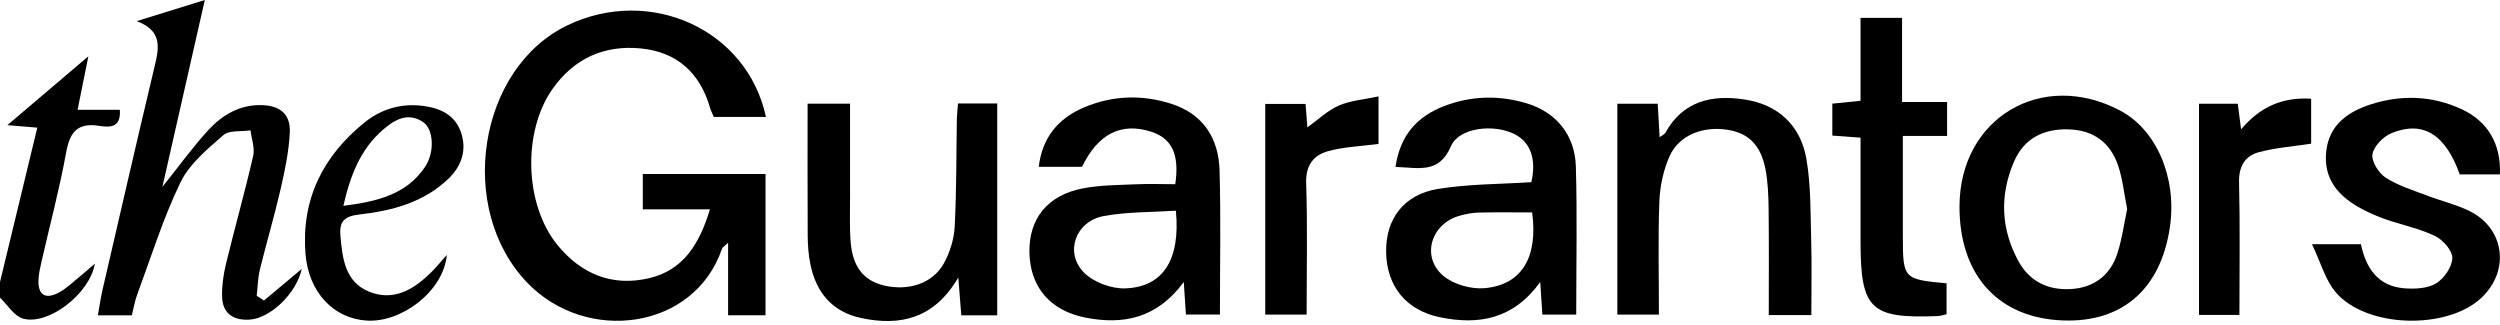 <svg width="200" height="26" viewBox="0 0 200 26" fill="none" xmlns="http://www.w3.org/2000/svg">
<g clip-path="url(#clip0_178_2)">
<path d="M0 22.561C0.981 18.492 1.966 14.423 2.984 10.212C2.062 10.137 1.356 10.079 0.588 10.012C2.713 8.205 4.766 6.46 7.07 4.503C6.757 6.056 6.498 7.345 6.206 8.785H9.586C9.703 10.242 8.752 10.196 7.954 10.07C6.252 9.799 5.601 10.509 5.3 12.157C4.762 15.12 3.981 18.037 3.309 20.98C3.205 21.434 3.105 21.898 3.08 22.361C3.017 23.58 3.614 23.989 4.708 23.404C5.338 23.066 5.868 22.536 6.435 22.081C6.769 21.814 7.086 21.522 7.591 21.088C7.174 23.542 3.81 26.067 1.824 25.483C1.114 25.27 0.601 24.389 0 23.813C0 23.396 0 22.979 0 22.561Z" fill="black"/>
<path d="M61.278 9.353H57.1C56.996 9.094 56.875 8.864 56.804 8.622C55.99 5.826 54.17 4.157 51.253 3.873C48.319 3.589 45.924 4.687 44.217 7.095C41.792 10.513 41.951 16.351 44.592 19.594C46.487 21.923 48.991 22.958 51.958 22.248C54.679 21.597 55.956 19.515 56.795 16.748H51.424V13.918H61.24V25.22H58.248V19.423C57.956 19.698 57.805 19.778 57.764 19.89C55.56 26.388 46.929 27.553 42.18 22.616C36.496 16.706 38.232 5.471 45.389 2.028C52.004 -1.152 59.779 2.358 61.273 9.353H61.278Z" fill="black"/>
<path d="M94.022 14.736C94.372 12.353 93.75 11.072 92.098 10.538C89.715 9.766 87.845 10.692 86.564 13.342H83.1C83.38 10.989 84.665 9.474 86.693 8.605C88.972 7.633 91.359 7.545 93.721 8.309C96.271 9.136 97.49 11.072 97.565 13.63C97.673 17.428 97.594 21.23 97.594 25.161H94.873C94.823 24.402 94.773 23.655 94.702 22.561C92.569 25.453 89.877 26.017 86.81 25.403C84.01 24.844 82.407 22.966 82.353 20.195C82.303 17.499 83.797 15.617 86.626 15.07C87.995 14.807 89.414 14.807 90.817 14.745C91.893 14.694 92.978 14.736 94.026 14.736H94.022ZM94.072 16.856C92.085 16.986 90.157 16.94 88.304 17.282C86.042 17.699 85.141 20.203 86.718 21.806C87.478 22.578 88.897 23.104 89.994 23.07C93.033 22.979 94.447 20.796 94.072 16.856Z" fill="black"/>
<path d="M111.642 13.355C112.005 10.809 113.382 9.319 115.514 8.493C117.672 7.658 119.896 7.6 122.113 8.259C124.466 8.956 125.998 10.78 126.069 13.325C126.182 17.228 126.098 21.134 126.098 25.169H123.39C123.34 24.41 123.289 23.663 123.218 22.565C121.057 25.549 118.277 26.025 115.168 25.374C112.489 24.815 110.932 22.899 110.89 20.166C110.853 17.52 112.293 15.558 115.051 15.112C117.497 14.715 120.009 14.736 122.509 14.573C122.922 12.758 122.459 11.393 121.178 10.738C119.529 9.895 116.729 10.187 116.078 11.694C115.114 13.935 113.499 13.409 111.642 13.355ZM122.572 16.994C121.082 16.994 119.684 16.973 118.294 17.006C117.781 17.019 117.259 17.119 116.762 17.261C114.45 17.908 113.666 20.6 115.502 22.094C116.324 22.762 117.693 23.145 118.761 23.054C121.733 22.795 123.056 20.596 122.572 16.994Z" fill="black"/>
<path d="M156.76 16.48C156.789 9.436 163.35 5.538 169.614 8.847C172.531 10.387 174.171 14.235 173.591 18.175C172.84 23.291 169.568 25.987 164.564 25.608C159.656 25.236 156.735 21.818 156.76 16.48ZM170.173 16.723C169.931 15.504 169.814 14.356 169.464 13.288C168.833 11.377 167.435 10.404 165.49 10.35C163.483 10.291 161.914 11.063 161.108 12.958C159.961 15.646 160.073 18.338 161.484 20.909C162.369 22.523 163.85 23.225 165.649 23.125C167.485 23.024 168.804 22.056 169.38 20.303C169.764 19.135 169.923 17.895 170.173 16.727V16.723Z" fill="black"/>
<path d="M21.126 24.034C22.09 23.229 23.058 22.419 24.139 21.514C23.705 23.492 21.618 25.47 19.961 25.57C18.68 25.649 17.795 25.086 17.766 23.726C17.745 22.853 17.875 21.96 18.079 21.109C18.78 18.225 19.59 15.37 20.253 12.478C20.399 11.844 20.124 11.114 20.041 10.429C19.302 10.542 18.342 10.4 17.866 10.813C16.589 11.928 15.158 13.104 14.444 14.578C13.05 17.453 12.094 20.546 10.98 23.555C10.784 24.08 10.692 24.644 10.546 25.228H7.829C7.963 24.494 8.05 23.847 8.196 23.212C9.582 17.228 10.955 11.243 12.378 5.271C12.733 3.789 12.983 2.454 10.934 1.69C12.624 1.164 14.319 0.639 16.385 0C15.233 5.075 14.139 9.887 12.992 14.949C14.344 13.263 15.429 11.748 16.681 10.392C17.795 9.186 19.198 8.359 20.946 8.409C22.419 8.451 23.254 9.135 23.183 10.613C23.112 12.103 22.799 13.597 22.465 15.062C21.964 17.24 21.326 19.389 20.792 21.564C20.625 22.244 20.621 22.962 20.537 23.663C20.729 23.788 20.925 23.913 21.117 24.039L21.126 24.034Z" fill="black"/>
<path d="M184.963 19.536H188.874C189.258 21.389 190.197 22.891 192.325 23.062C193.177 23.129 194.191 23.087 194.883 22.674C195.526 22.29 196.165 21.355 196.186 20.646C196.202 20.053 195.439 19.189 194.808 18.884C193.556 18.279 192.15 17.996 190.823 17.537C190.184 17.315 189.562 17.036 188.966 16.723C187.125 15.759 185.865 14.365 186.094 12.14C186.32 9.97 187.86 8.914 189.75 8.322C192.175 7.566 194.591 7.658 196.92 8.731C199.028 9.703 200.096 11.523 199.992 13.952H196.778C195.647 10.767 193.853 9.616 191.324 10.65C190.664 10.922 189.909 11.69 189.796 12.336C189.696 12.896 190.289 13.839 190.839 14.202C191.824 14.845 193.001 15.2 194.111 15.625C195.226 16.055 196.411 16.335 197.483 16.844C200.363 18.209 200.839 21.635 198.51 23.826C195.772 26.405 189.325 26.255 186.871 23.396C186.023 22.411 185.664 21.005 184.959 19.536H184.963Z" fill="black"/>
<path d="M132.713 25.17H129.387V8.301H132.617C132.663 9.111 132.713 9.966 132.771 10.972C132.976 10.818 133.159 10.746 133.235 10.613C134.641 8.076 136.953 7.562 139.541 7.955C142.245 8.359 144.039 10.025 144.507 12.687C144.882 14.82 144.832 17.036 144.895 19.214C144.953 21.18 144.907 23.146 144.907 25.203H141.502C141.502 22.349 141.523 19.552 141.489 16.76C141.477 15.671 141.439 14.565 141.231 13.505C140.855 11.594 139.858 10.642 138.205 10.383C136.227 10.07 134.32 10.818 133.568 12.491C133.076 13.597 132.801 14.874 132.75 16.088C132.638 19.052 132.713 22.023 132.713 25.174V25.17Z" fill="black"/>
<path d="M79.778 25.224H76.903C76.832 24.323 76.761 23.429 76.665 22.202C74.745 25.479 72.041 26.121 68.869 25.437C66.573 24.94 65.301 23.404 64.837 21.172C64.679 20.412 64.62 19.619 64.616 18.843C64.595 15.362 64.608 11.882 64.608 8.293H68.005C68.005 10.822 68.005 13.309 68.005 15.792C68.005 16.99 67.955 18.196 68.055 19.385C68.218 21.359 69.103 22.444 70.693 22.833C72.65 23.304 74.595 22.695 75.492 21.096C75.984 20.22 76.318 19.156 76.373 18.158C76.527 15.3 76.498 12.428 76.548 9.565C76.556 9.161 76.606 8.756 76.64 8.276H79.778V25.232V25.224Z" fill="black"/>
<path d="M155.767 8.159V10.876H152.228C152.228 13.029 152.228 15.037 152.228 17.044C152.228 17.67 152.228 18.292 152.228 18.918C152.232 22.298 152.278 22.348 155.725 22.666V25.14C155.487 25.19 155.245 25.278 154.999 25.286C149.632 25.499 148.847 24.74 148.843 19.327C148.843 16.576 148.843 13.826 148.843 11.013C148.021 10.951 147.357 10.905 146.585 10.847V8.292C147.27 8.221 147.971 8.155 148.843 8.063V1.431H152.165V8.159H155.762H155.767Z" fill="black"/>
<path d="M35.749 20.383C35.486 23.3 32.139 25.804 29.372 25.649C26.684 25.499 24.681 23.371 24.439 20.308C24.097 15.955 25.821 12.495 29.163 9.799C30.516 8.706 32.097 8.251 33.846 8.472C35.223 8.647 36.396 9.198 36.876 10.579C37.364 11.99 36.934 13.275 35.878 14.294C33.9 16.201 31.363 16.86 28.763 17.157C27.523 17.299 27.131 17.724 27.235 18.889C27.398 20.7 27.611 22.557 29.535 23.337C31.476 24.122 33.078 23.175 34.451 21.827C34.914 21.376 35.319 20.867 35.753 20.387L35.749 20.383ZM27.469 16.468C30.161 16.122 32.494 15.575 33.996 13.363C34.797 12.186 34.689 10.333 33.854 9.77C32.615 8.935 31.542 9.595 30.628 10.387C28.875 11.907 28.045 13.947 27.469 16.468Z" fill="black"/>
<path d="M110.281 7.708V11.514C108.85 11.706 107.502 11.744 106.241 12.095C105.077 12.416 104.443 13.23 104.493 14.657C104.609 18.129 104.53 21.605 104.53 25.17H101.221V8.313H104.447C104.493 8.927 104.539 9.528 104.589 10.191C105.457 9.57 106.208 8.835 107.109 8.443C108.027 8.042 109.092 7.971 110.281 7.712V7.708Z" fill="black"/>
<path d="M179.154 25.195H175.92V8.301H179.02C179.1 8.893 179.175 9.49 179.288 10.346C180.819 8.526 182.622 7.754 184.892 7.9V11.493C183.444 11.719 182.021 11.815 180.673 12.186C179.592 12.482 179.096 13.321 179.125 14.578C179.208 18.062 179.154 21.547 179.154 25.19V25.195Z" fill="black"/>
</g>
<defs>
<clipPath id="clip0_178_2">
<rect width="200" height="25.683" fill="white"/>
</clipPath>
</defs>
</svg>
